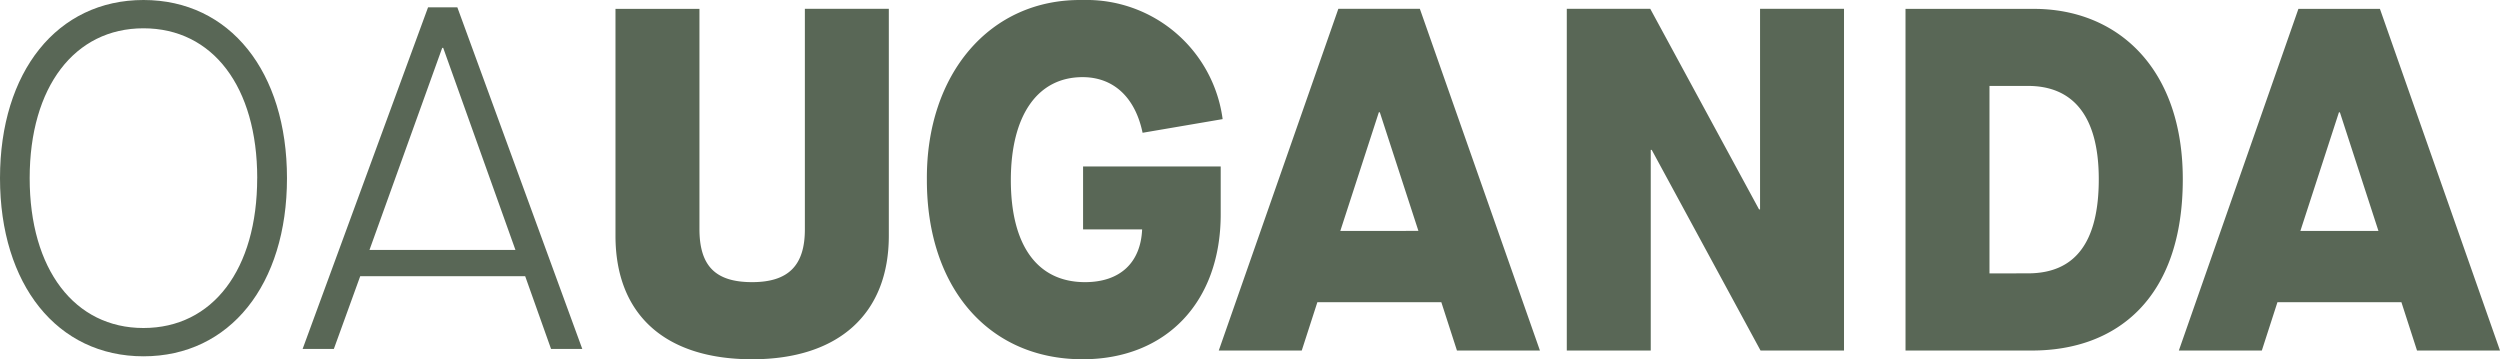 <?xml version="1.0" encoding="UTF-8"?> <svg xmlns="http://www.w3.org/2000/svg" width="202.186" height="29.055" viewBox="0 0 202.186 29.055"><g id="Group_20" data-name="Group 20" transform="translate(-261.076 131)"><path id="Path_1" data-name="Path 1" d="M5.076-62.812c0,8.605,4.618,14.408,11.605,14.408s11.605-5.8,11.605-14.408S23.668-77.22,16.681-77.22,5.076-71.417,5.076-62.812Zm20.8,0c0,7.382-3.592,12.119-9.2,12.119-5.566,0-9.2-4.737-9.2-12.119s3.632-12.119,9.2-12.119C22.287-74.931,25.879-70.194,25.879-62.812ZM49.642-49h2.526L42.063-76.628H39.695L29.55-49h2.526l2.132-5.882H47.55ZM34.958-57.009l5.882-16.342h.079l5.842,16.342Z" transform="translate(256 -53.78)" fill="#596756"></path><path id="Path_2" data-name="Path 2" d="M6.264-58.481c0,6.355,3.987,9.987,11.053,9.987,6.987,0,11.053-3.671,11.053-9.987V-76.836H21.58v17.842c0,2.882-1.3,4.263-4.263,4.263s-4.263-1.3-4.263-4.3v-17.8H6.264Zm25.184-4.5c0,8.724,5.013,14.487,12.592,14.487,6.75,0,11.171-4.618,11.171-11.724v-3.868H44.08v5.092h4.776c-.118,2.684-1.776,4.263-4.618,4.263-3.908,0-6-3.039-6-8.25,0-5.25,2.171-8.329,5.8-8.329,2.526,0,4.263,1.658,4.855,4.5l6.474-1.105a11.1,11.1,0,0,0-11.329-9.632C36.541-77.665,31.369-71.547,31.448-62.981ZM74.317-49.2h6.711L71.317-76.836H64.725L55.054-49.2h6.711l1.263-3.908H73.054Zm-9.434-9.671L68-68.468h.079L71.2-58.876ZM83.2-49.2h6.79V-65.428h.079L98.87-49.2h6.75V-76.836H98.83v16.224h-.079l-8.8-16.224H83.2Zm27.395,0h10.224c6.868,0,12.2-4.224,12.2-13.855,0-9-5.29-13.776-12.04-13.776H110.594Zm6.79-6.237V-70.6H120.5c3.592,0,5.724,2.368,5.724,7.54,0,5.092-1.895,7.618-5.724,7.618ZM151.962-49.2h6.711l-9.711-27.632H142.37L132.7-49.2h6.711l1.263-3.908H150.7Zm-9.434-9.671,3.118-9.592h.079l3.118,9.592Z" transform="translate(304.589 -53.451)" fill="#596756"></path></g></svg> 